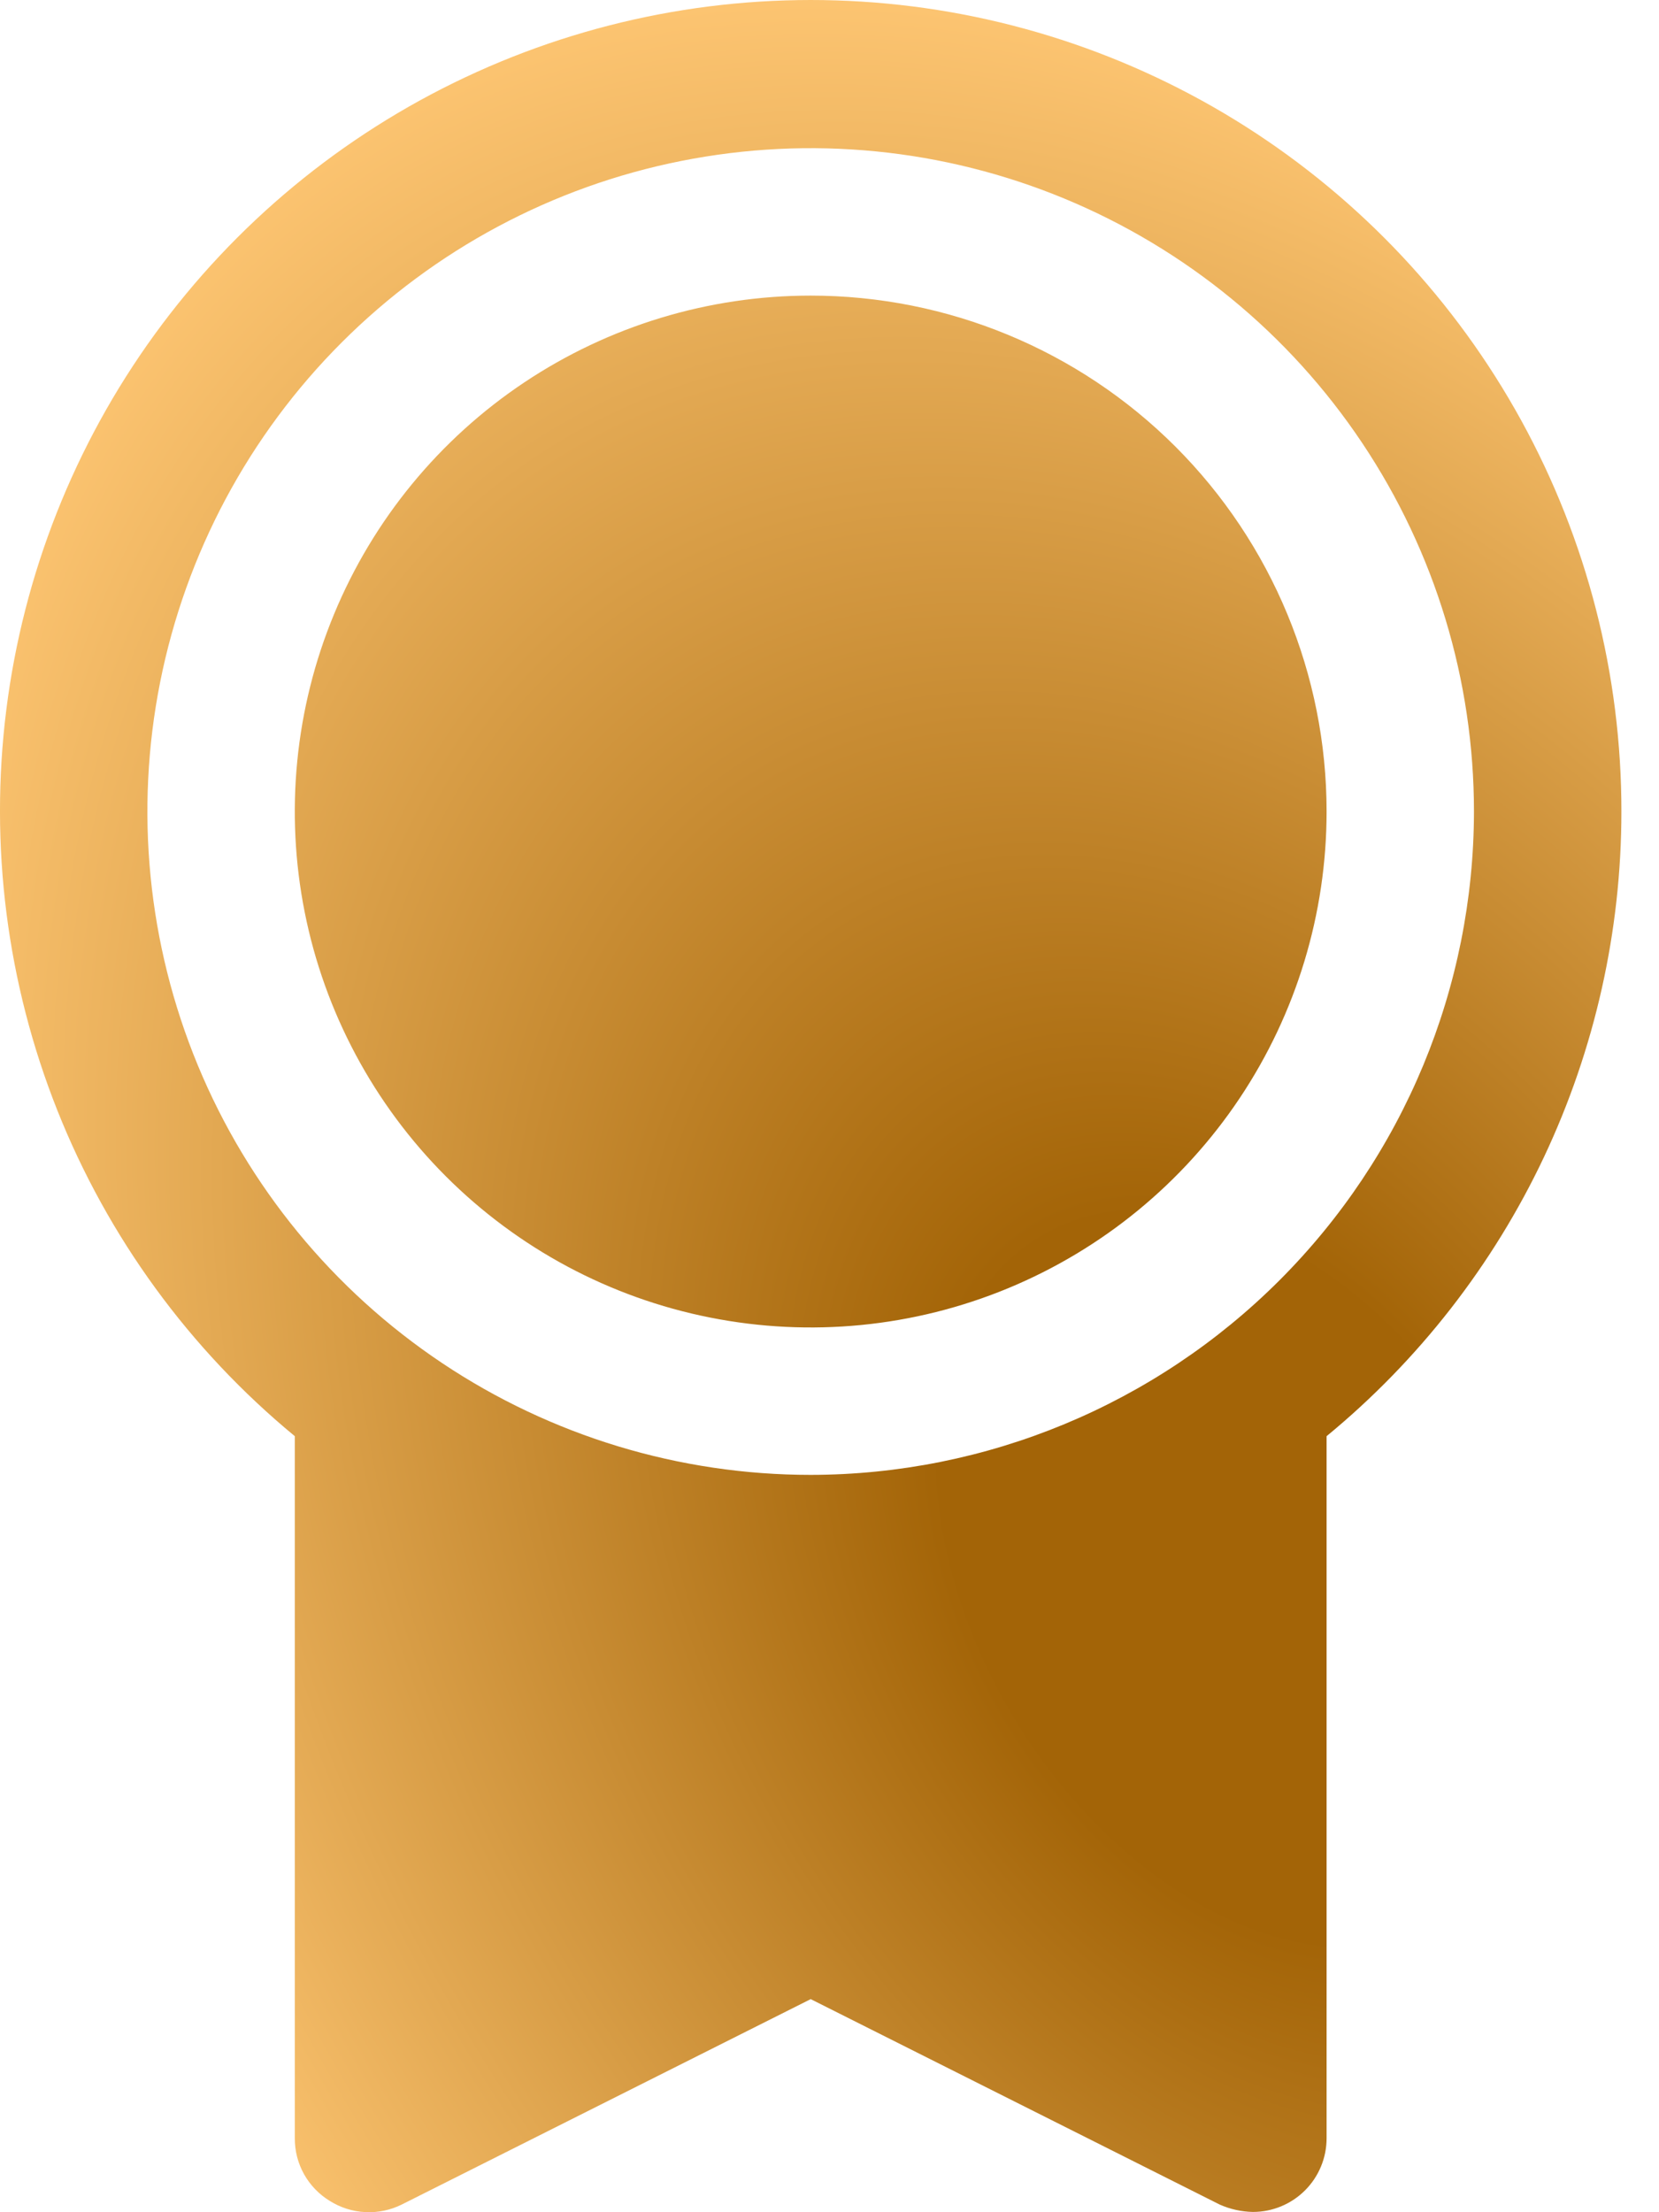 <?xml version="1.0" encoding="UTF-8"?> <svg xmlns="http://www.w3.org/2000/svg" width="30" height="40" viewBox="0 0 30 40" fill="none"> <path d="M23.989 14.674C23.989 16.519 23.442 18.323 22.417 19.857C21.392 21.391 19.935 22.587 18.23 23.293C16.525 23.999 14.65 24.183 12.84 23.823C11.03 23.464 9.368 22.575 8.063 21.27C6.759 19.966 5.87 18.303 5.51 16.494C5.15 14.684 5.335 12.808 6.041 11.104C6.747 9.399 7.943 7.942 9.477 6.917C11.011 5.892 12.815 5.345 14.66 5.345C17.134 5.345 19.507 6.327 21.257 8.077C23.006 9.827 23.989 12.2 23.989 14.674ZM29.32 14.674C29.32 16.833 28.842 18.966 27.921 20.919C26.999 22.872 25.656 24.596 23.989 25.968V38.663C23.989 39.016 23.849 39.355 23.599 39.605C23.349 39.855 23.01 39.995 22.656 39.995C22.45 39.991 22.246 39.946 22.057 39.862L14.66 36.147L7.263 39.862C7.059 39.963 6.832 40.01 6.605 39.998C6.377 39.987 6.157 39.917 5.964 39.796C5.77 39.678 5.609 39.511 5.498 39.313C5.387 39.114 5.33 38.89 5.331 38.663V25.968C3.425 24.396 1.947 22.368 1.035 20.072C0.123 17.775 -0.194 15.286 0.114 12.834C0.422 10.383 1.344 8.049 2.795 6.049C4.247 4.049 6.18 2.449 8.415 1.397C10.65 0.344 13.116 -0.126 15.582 0.029C18.047 0.184 20.434 0.96 22.52 2.285C24.605 3.61 26.322 5.44 27.511 7.606C28.7 9.772 29.322 12.203 29.32 14.674ZM26.654 14.674C26.654 12.301 25.951 9.982 24.633 8.01C23.315 6.037 21.442 4.5 19.25 3.592C17.058 2.684 14.647 2.447 12.32 2.91C9.993 3.372 7.856 4.515 6.179 6.192C4.501 7.87 3.359 10.007 2.896 12.334C2.433 14.66 2.671 17.072 3.578 19.264C4.486 21.456 6.024 23.329 7.996 24.647C9.969 25.965 12.288 26.668 14.66 26.668C17.84 26.664 20.888 25.399 23.137 23.15C25.385 20.902 26.65 17.854 26.654 14.674Z" fill="url(#paint0_radial_4966_25789)"></path> <defs> <radialGradient id="paint0_radial_4966_25789" cx="0" cy="0" r="1" gradientUnits="userSpaceOnUse" gradientTransform="translate(22.5 28.5) rotate(-121.43) scale(31.642 21.618)"> <stop offset="0.223" stop-color="#A36407"></stop> <stop offset="0.976" stop-color="#FDC572"></stop> </radialGradient> </defs> </svg> 